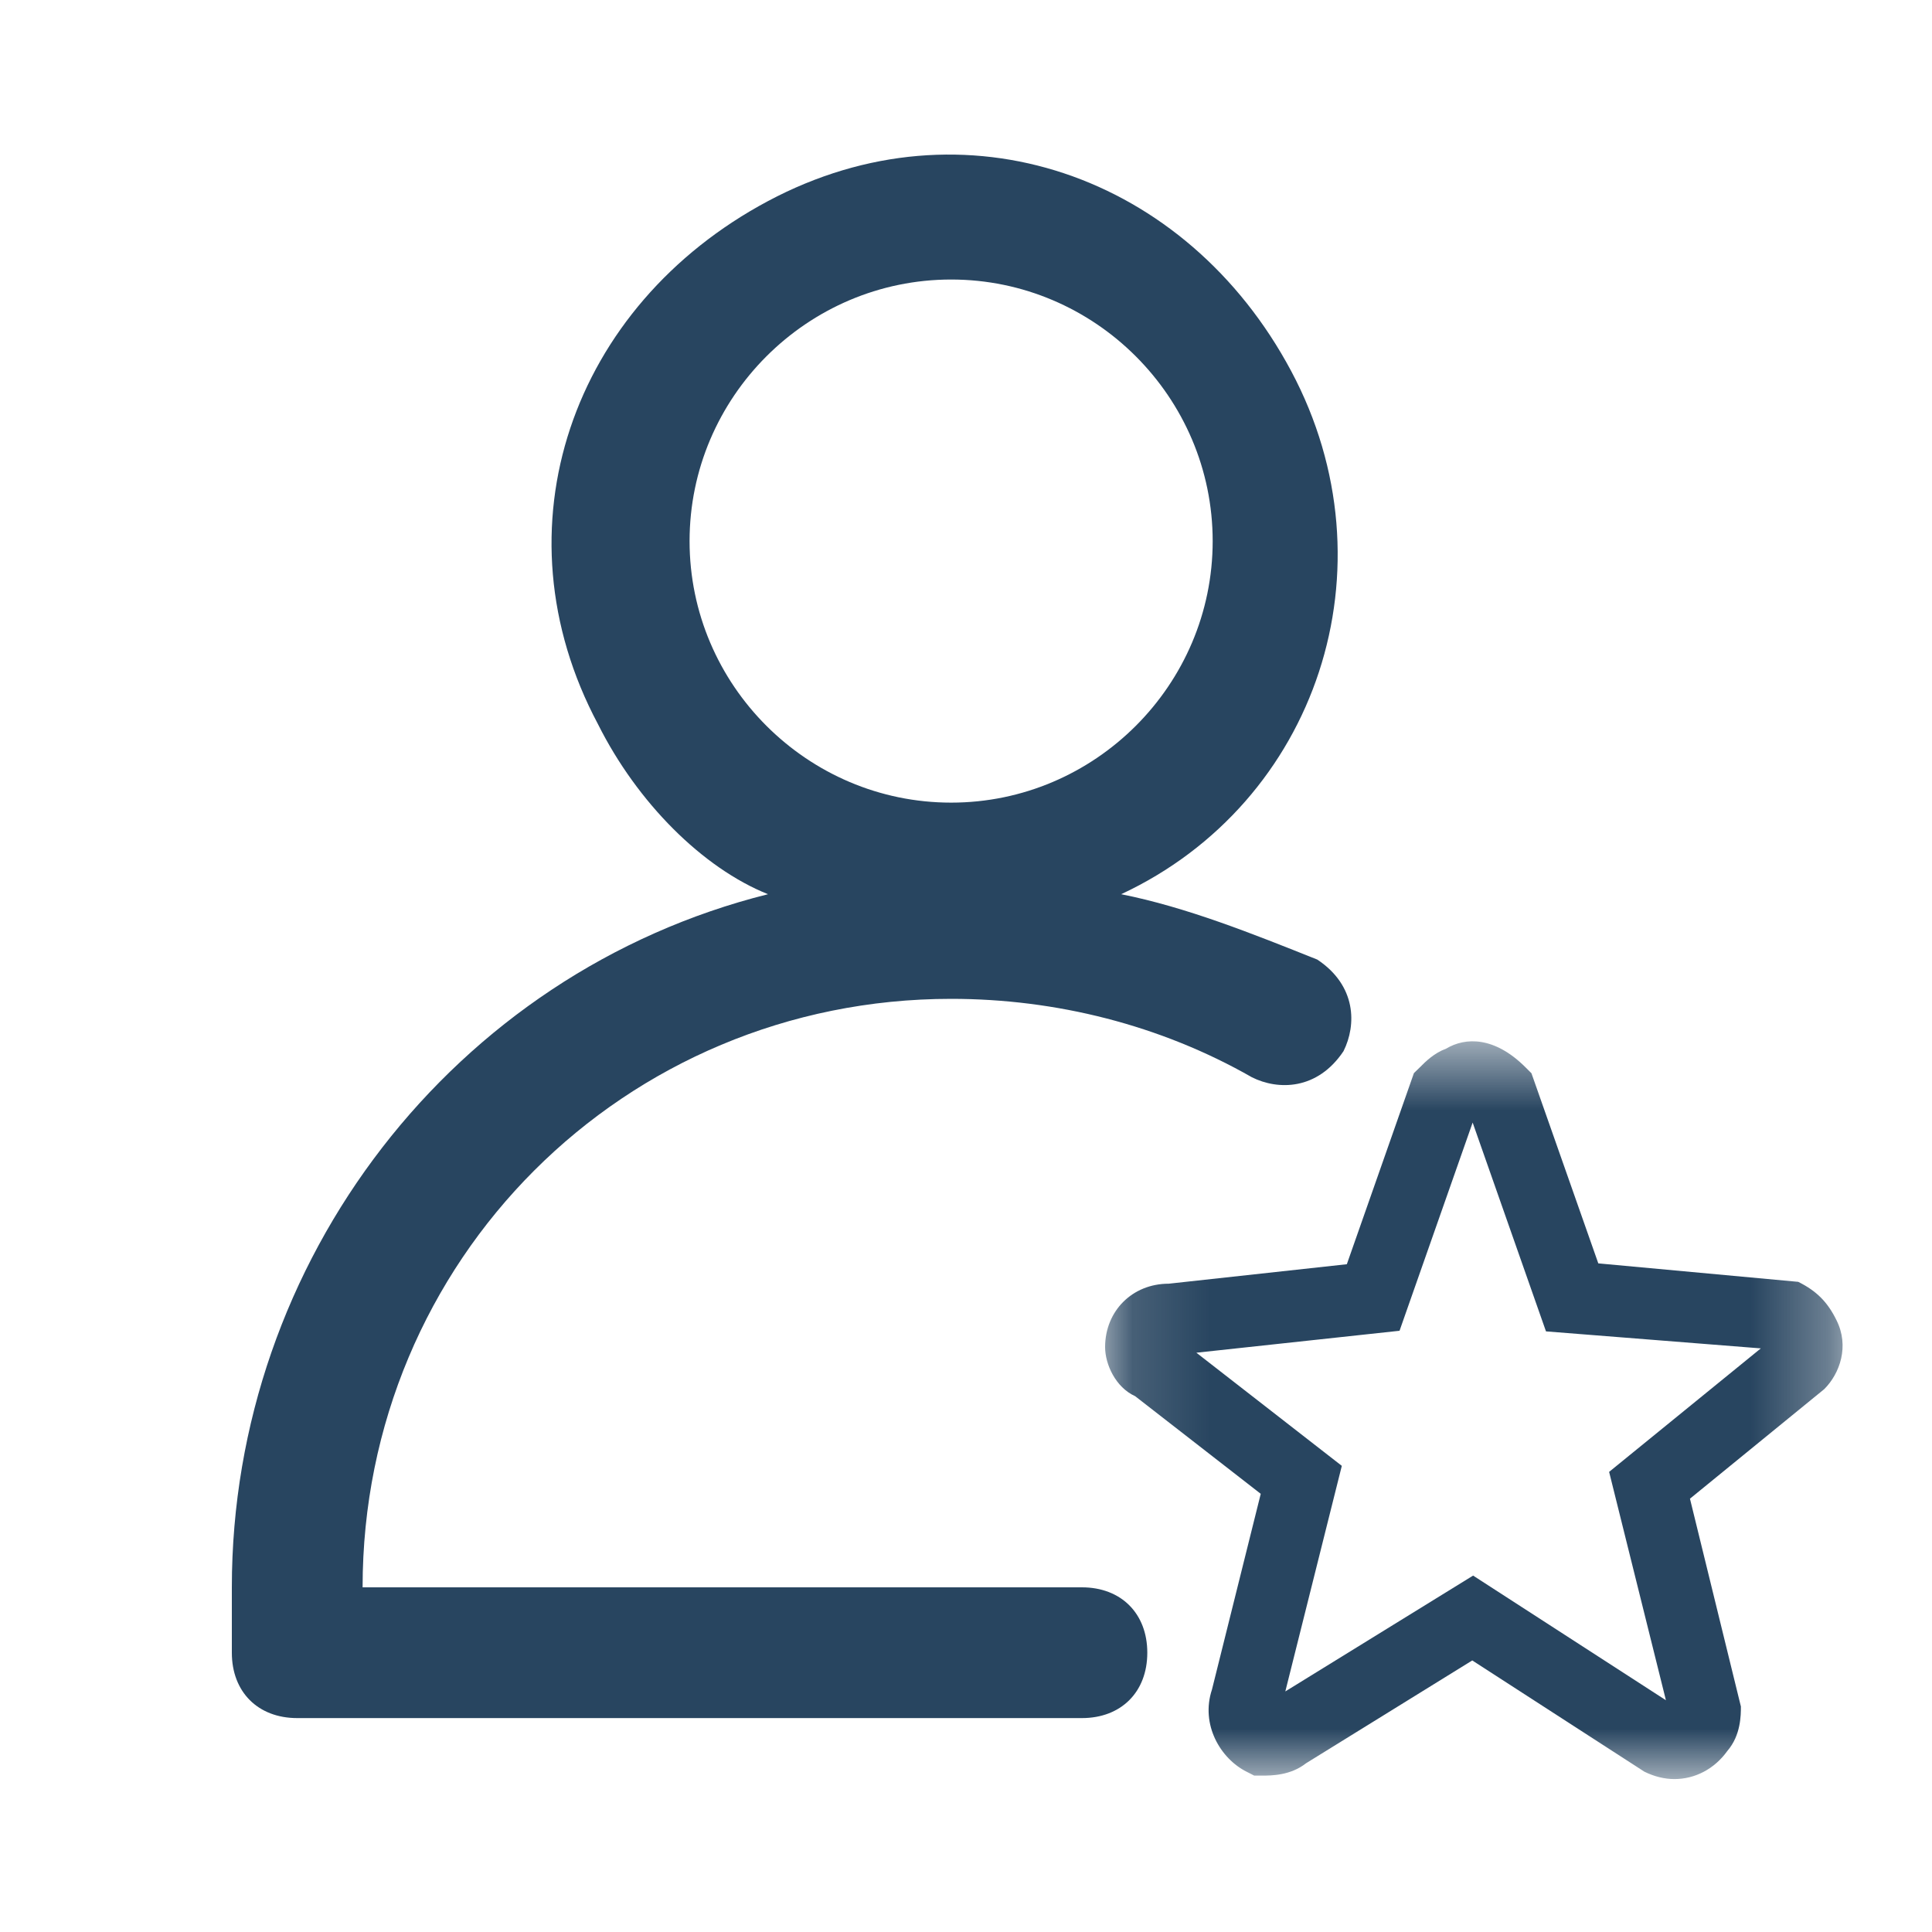 <?xml version="1.0" encoding="UTF-8"?>
<svg width="25px" height="25px" viewBox="0 0 25 25" version="1.1" xmlns="http://www.w3.org/2000/svg" xmlns:xlink="http://www.w3.org/1999/xlink">
    <!-- Generator: Sketch 63.1 (92452) - https://sketch.com -->
    <title>Icon-Offers-PastGuest</title>
    <desc>Created with Sketch.</desc>
    <defs>
        <polygon id="path-1" points="1.146 0.608 10.689 0.608 10.689 10.154 1.146 10.154"></polygon>
    </defs>
    <g id="Icon-Offers-PastGuest" stroke="none" stroke-width="1" fill="none" fill-rule="evenodd">
        <rect id="Rectangle" x="0" y="0" width="25" height="25"></rect>
        <g id="icon" transform="translate(3, 2)">
            <path d="M5.923,5.002 C5.923,3.14 7.446,1.617 9.308,1.617 C11.169,1.617 12.692,3.14 12.692,5.002 C12.692,6.863 11.169,8.386 9.308,8.386 C7.446,8.386 5.923,6.863 5.923,5.002 M11,18.54 L1.692,18.54 C1.692,14.309 5.077,10.925 9.308,10.925 C10.662,10.925 12.015,11.263 13.2,11.94 C13.538,12.109 14.046,12.109 14.385,11.602 C14.554,11.263 14.554,10.755 14.046,10.417 C13.2,10.079 12.354,9.74 11.508,9.571 C14.046,8.386 15.062,5.34 13.708,2.802 C12.354,0.263 9.477,-0.752 6.938,0.602 C4.4,1.955 3.385,4.832 4.738,7.371 C5.246,8.386 6.092,9.232 6.938,9.571 C2.877,10.586 0,14.309 0,18.54 L0,19.217 L0,19.386 C0,19.894 0.338,20.232 0.846,20.232 L11,20.232 C11.508,20.232 11.846,19.894 11.846,19.386 C11.846,18.879 11.508,18.54 11,18.54" id="Fill-1" fill="#284560"></path>
            <g id="Group-5" transform="translate(10.154, 10.866)">
                <mask id="mask-2" fill="white">
                    <use xlink:href="#path-1"></use>
                </mask>
                <g id="Clip-4"></g>
                <path d="M5.908,7.522 L8.403,9.135 L7.668,6.18 L9.631,4.582 L6.851,4.362 L5.902,1.66 L4.956,4.354 L2.327,4.638 L4.209,6.102 L3.478,9.021 L5.908,7.522 Z M8.513,10.155 C8.384,10.155 8.254,10.123 8.125,10.06 L5.897,8.62 L3.747,9.95 C3.544,10.11 3.295,10.11 3.184,10.11 L3.075,10.11 L2.977,10.06 C2.639,9.891 2.378,9.45 2.529,8.996 L3.16,6.464 L1.534,5.2 C1.282,5.087 1.146,4.787 1.146,4.566 C1.146,4.098 1.498,3.745 1.969,3.745 L4.274,3.493 L5.142,1.02 L5.218,0.946 C5.292,0.871 5.404,0.76 5.558,0.704 C5.809,0.553 6.186,0.545 6.587,0.946 L6.663,1.022 L7.528,3.482 L10.115,3.721 C10.351,3.838 10.495,3.982 10.61,4.217 C10.779,4.554 10.654,4.907 10.452,5.109 L8.714,6.527 L9.373,9.216 C9.373,9.329 9.373,9.588 9.198,9.791 C9.029,10.027 8.777,10.155 8.513,10.155 L8.513,10.155 Z" id="Fill-3" fill="#284560" mask="url(#mask-2)"></path>
            </g>
        </g>
    </g>
</svg>